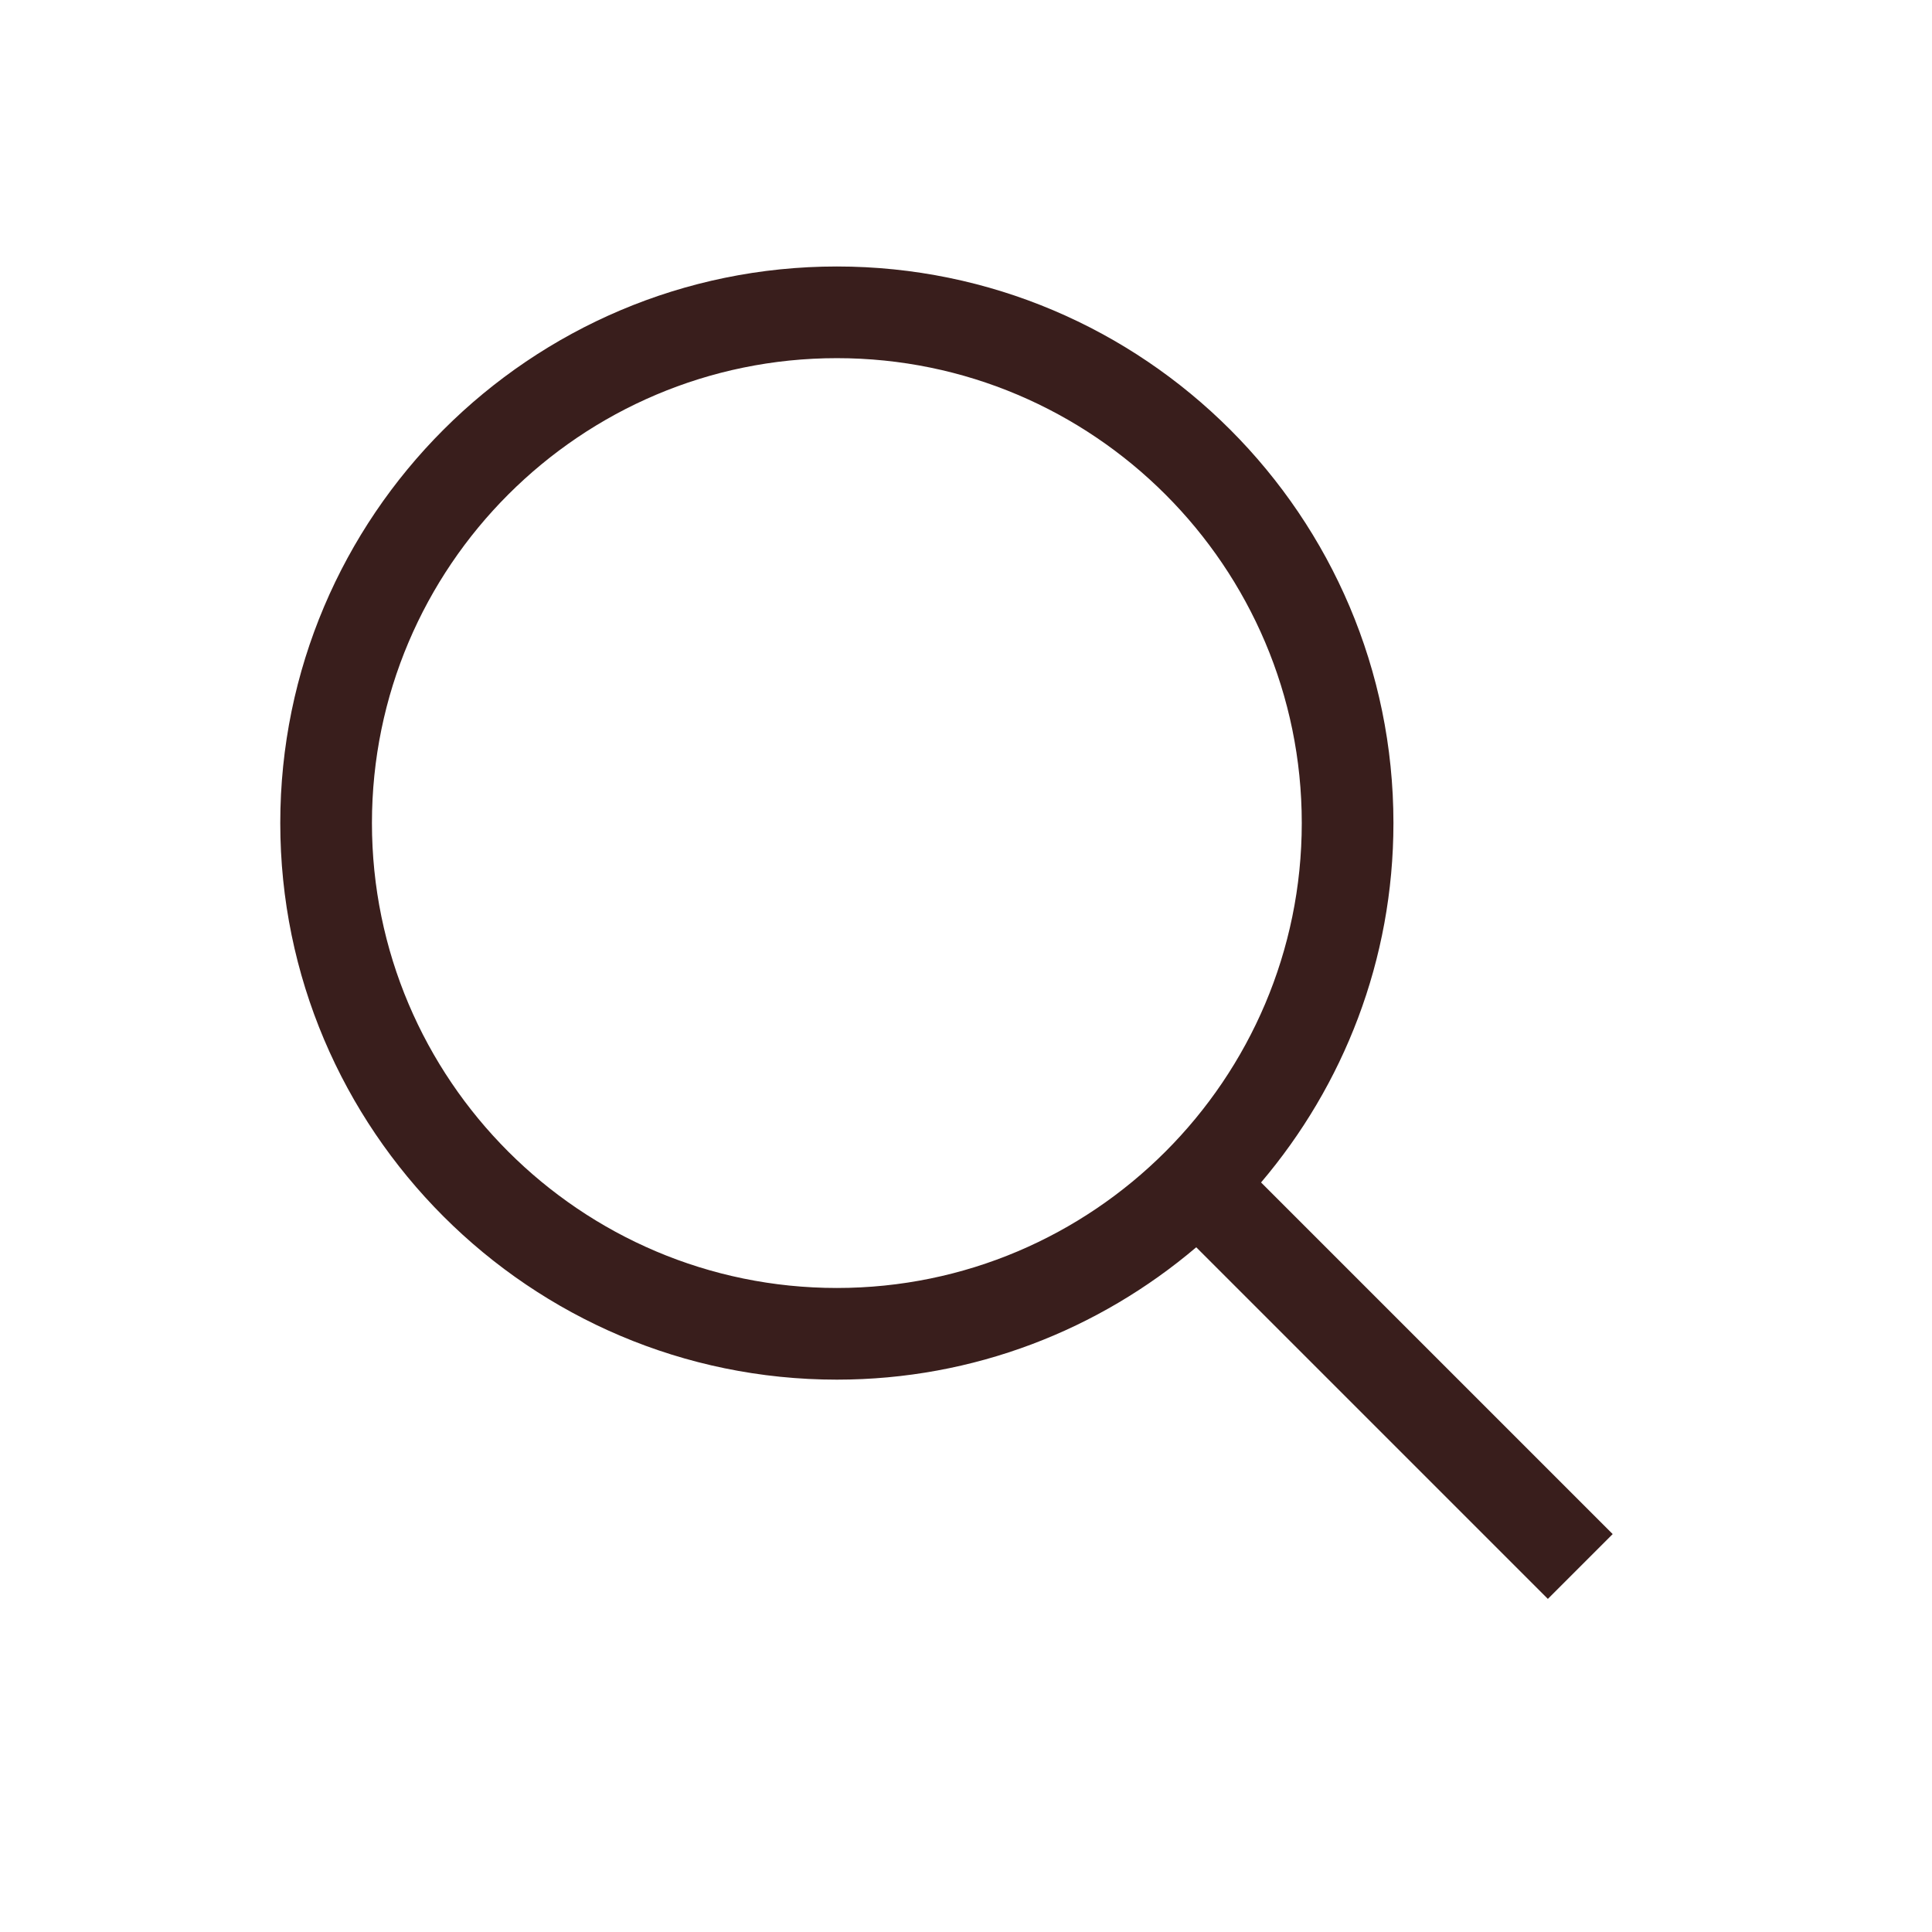<svg width="29" height="29" viewBox="0 0 29 29" fill="none" xmlns="http://www.w3.org/2000/svg">
<path d="M24.207 23.027L18.929 17.749C20.166 16.292 20.916 14.411 20.916 12.354C20.916 7.748 17.168 4 12.562 4C7.955 4 4.207 7.748 4.207 12.354C4.207 16.961 7.955 20.709 12.562 20.709C14.618 20.709 16.499 19.959 17.956 18.722L23.234 24L24.207 23.027ZM5.583 12.354C5.583 8.507 8.714 5.376 12.562 5.376C16.409 5.376 19.54 8.507 19.54 12.354C19.54 16.202 16.409 19.333 12.562 19.333C8.714 19.333 5.583 16.202 5.583 12.354Z" fill="#391E1C"/>
</svg>
